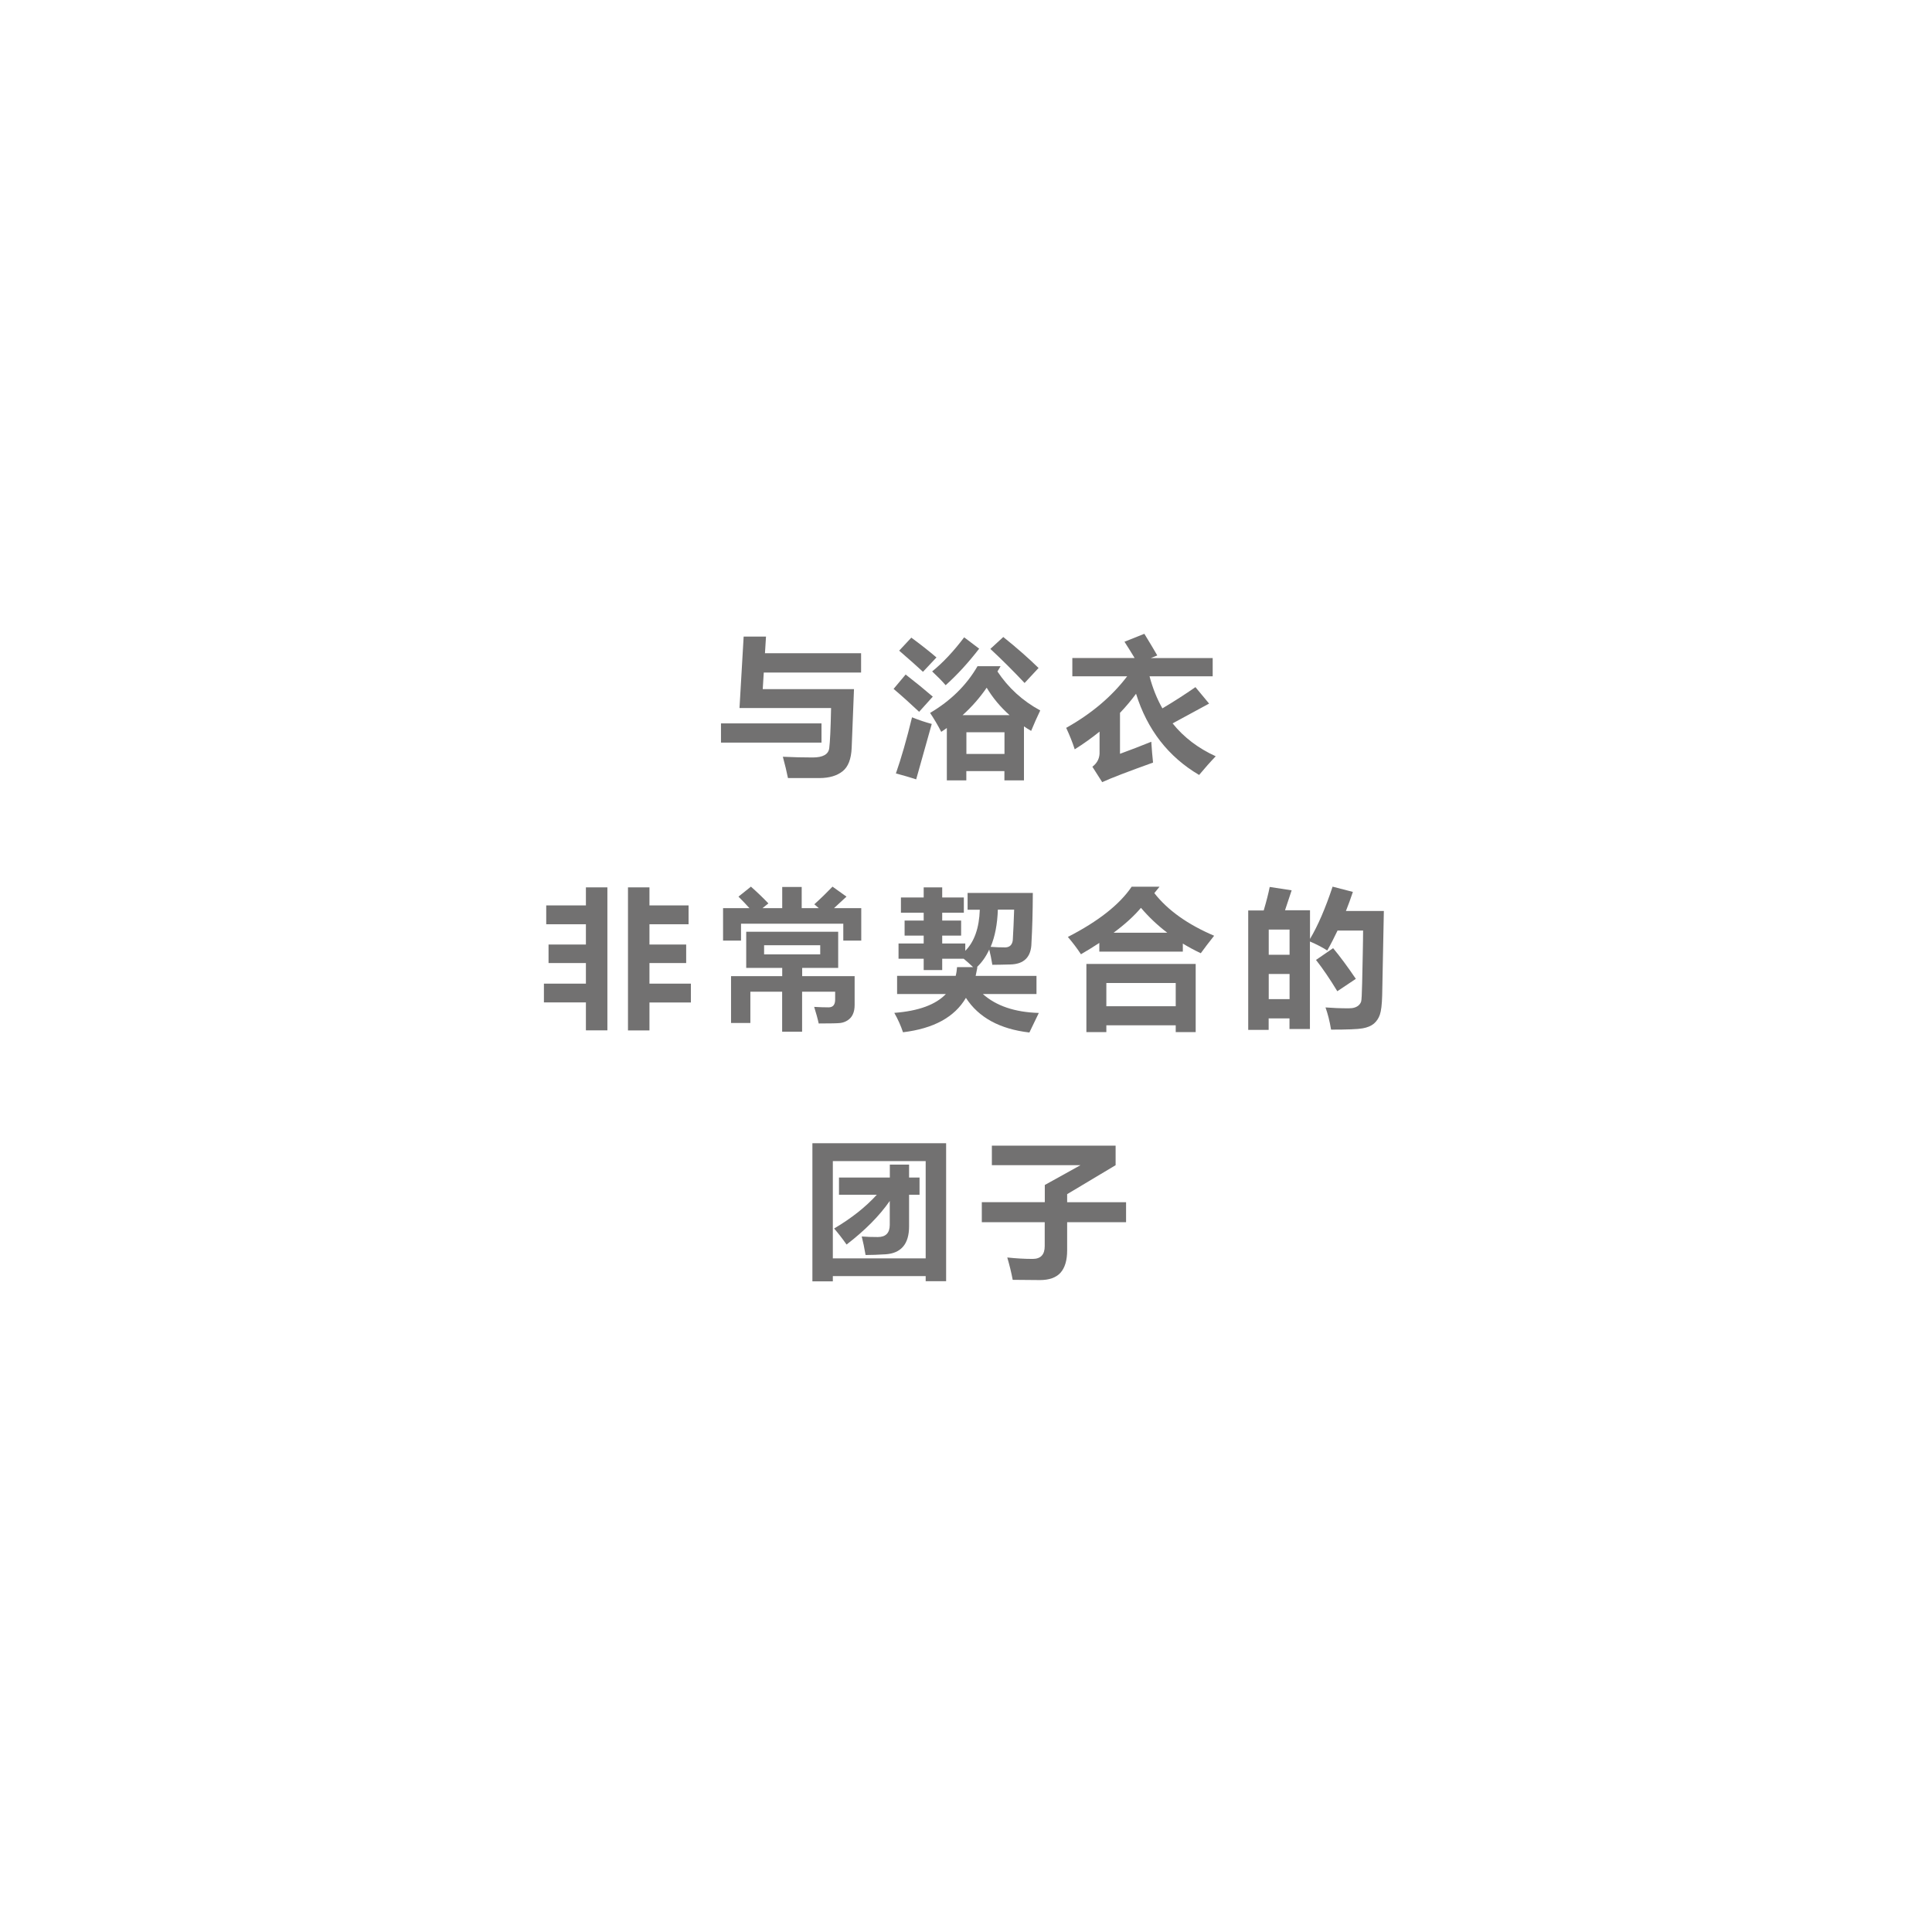 <?xml version="1.0" encoding="UTF-8"?>
<svg id="b" data-name="レイヤー 2" xmlns="http://www.w3.org/2000/svg" width="242" height="242" xmlns:xlink="http://www.w3.org/1999/xlink" viewBox="0 0 242 242">
  <defs>
    <style>
      .f, .g {
        fill: #fff;
      }

      .g {
        filter: url(#d);
      }

      .h {
        fill: #727171;
      }
    </style>
    <filter id="d" data-name="drop-shadow-1" filterUnits="userSpaceOnUse">
      <feOffset dx="0" dy="0"/>
      <feGaussianBlur result="e" stdDeviation="15.64"/>
      <feFlood flood-color="#000" flood-opacity=".62"/>
      <feComposite in2="e" operator="in"/>
      <feComposite in="SourceGraphic"/>
    </filter>
  </defs>
  <g id="c" data-name="レイヤー 1">
    <g>
      <g>
        <circle class="g" cx="120.79" cy="120.66" r="73.58" transform="translate(-14.55 224.75) rotate(-82.53)"/>
        <g>
          <path class="f" d="m79.18,66.04c0,11.25-8.5,20.37-18.99,20.37s-19-9.12-19-20.37,8.5-20.38,19-20.38,18.99,9.12,18.99,20.38Z"/>
          <path class="f" d="m42.62,43.25c0,4.87-3.68,8.82-8.22,8.82s-8.22-3.95-8.22-8.82,3.68-8.82,8.22-8.82,8.22,3.95,8.22,8.82Z"/>
        </g>
      </g>
      <g>
        <path class="h" d="m102.9,93.02h-12.59v-2.41h12.59v2.41Zm4.95-8.78h-12.18l-.13,2.08h11.43l-.29,7.36c-.06,1.39-.43,2.37-1.14,2.93-.7.56-1.66.84-2.86.85h-3.98c-.15-.75-.36-1.64-.64-2.67,1.28.06,2.52.09,3.74.09,1.28,0,1.97-.39,2.07-1.16s.18-2.45.23-5.03h-11.47l.52-8.95h2.8l-.13,2.08h12.04v2.41Z"/>
        <path class="h" d="m113.43,84.48c1.26.98,2.4,1.91,3.41,2.78l-1.71,1.9c-1.08-1.02-2.15-1.98-3.2-2.87l1.51-1.8Zm.81,5.37c.9.36,1.72.63,2.47.83-.61,2.15-1.26,4.46-1.95,6.94-.88-.28-1.73-.53-2.54-.74.66-1.89,1.34-4.23,2.02-7.03Zm-.09-9.98c1.2.88,2.25,1.71,3.15,2.48l-1.69,1.8c-.64-.6-1.63-1.48-2.98-2.65l1.53-1.64Zm4.45,17.87v-6.55c-.23.16-.47.32-.7.48-.43-.83-.9-1.63-1.4-2.37,2.59-1.53,4.57-3.48,5.94-5.85h2.89l-.39.66c1.37,2.06,3.16,3.69,5.36,4.88-.39.81-.77,1.66-1.14,2.56-.32-.18-.62-.37-.9-.57v6.77h-2.45v-1.16h-4.77v1.16h-2.45Zm2.17-17.91l1.88,1.42c-1.35,1.75-2.75,3.28-4.2,4.58-.45-.53-1.02-1.1-1.69-1.73,1.35-1.09,2.69-2.52,4.01-4.27Zm2.82,6.31c-.85,1.24-1.85,2.39-3.02,3.44h5.89c-1.15-1.02-2.11-2.17-2.87-3.44Zm2.23,5.58h-4.77v2.72h4.77v-2.72Zm-.15-11.93c1.71,1.37,3.18,2.67,4.42,3.88l-1.75,1.88c-1.46-1.55-2.89-2.97-4.29-4.27l1.62-1.49Z"/>
        <path class="h" d="m134.33,82.42h7.79c-.37-.61-.79-1.29-1.27-2.04l2.49-.99c.65,1.06,1.19,1.96,1.62,2.71l-.82.33h7.76v2.28h-7.91c.39,1.48.93,2.82,1.61,4.02,1.48-.88,2.86-1.77,4.14-2.66l1.71,2.06-4.57,2.48c1.4,1.75,3.21,3.12,5.4,4.12-.69.72-1.38,1.5-2.08,2.34-3.85-2.27-6.49-5.66-7.9-10.17-.61.83-1.28,1.63-2.01,2.39v5.13c1.31-.48,2.62-.98,3.92-1.51.06.93.13,1.8.22,2.61-3.12,1.12-5.24,1.93-6.37,2.45l-1.23-1.93c.64-.48.94-1.12.9-1.91v-2.49c-.96.78-2,1.52-3.11,2.22-.28-.87-.64-1.77-1.07-2.69,3.16-1.77,5.71-3.92,7.64-6.46h-6.87v-2.28Z"/>
        <path class="h" d="m68.13,123.21h5.26v-2.58h-4.68v-2.32h4.68v-2.54h-4.97v-2.36h4.97v-2.26h2.69v17.91h-2.69v-3.5h-5.26v-2.36Zm10.53-12.06h2.69v2.26h4.9v2.36h-4.9v2.54h4.6v2.32h-4.6v2.58h5.19v2.36h-5.19v3.5h-2.69v-17.91Z"/>
        <path class="h" d="m97.99,111.1h2.43v2.65h2.14l-.56-.48c.8-.72,1.56-1.46,2.28-2.21l1.75,1.25c-.48.45-1,.93-1.56,1.44h3.41v4.07h-2.25v-2.12h-12.81v2.12h-2.25v-4.07h3.3c-.45-.5-.91-.98-1.37-1.44l1.56-1.25c.74.65,1.47,1.35,2.19,2.1l-.74.59h2.47v-2.65Zm-3.99,17.04h-2.43v-5.87h6.41v-1.03h-4.51v-4.53h11.52v4.53h-4.51v1.03h6.57v3.61c0,.45-.07.84-.22,1.16-.14.32-.36.57-.65.76-.29.19-.6.3-.93.34-.33.04-1.23.06-2.7.06-.13-.61-.33-1.31-.57-2.08.63.04,1.24.06,1.81.06.55,0,.82-.33.82-.98v-.98h-4.14v5.01h-2.5v-5.01h-3.98v3.92Zm1.71-8.6h7.03v-1.14h-7.03v1.14Z"/>
        <path class="h" d="m129.86,124.51h-6.75c1.66,1.48,3.99,2.28,7.01,2.37-.44.9-.83,1.71-1.18,2.45-3.71-.43-6.36-1.88-7.95-4.34-1.42,2.42-4.05,3.85-7.88,4.31-.27-.81-.63-1.62-1.09-2.43,3.03-.23,5.18-1.02,6.46-2.36h-6.11v-2.28h7.34c.09-.34.14-.71.17-1.09h2.01c-.41-.39-.8-.74-1.18-1.05h-2.69v1.42h-2.32v-1.42h-3.15v-1.91h3.15v-.99h-2.39v-1.88h2.39v-.98h-2.85v-1.91h2.85v-1.27h2.32v1.27h2.71v1.91h-2.71v.98h2.37v1.88h-2.37v.99h2.89v.92c1.13-1.13,1.74-2.85,1.82-5.15h-1.53v-2.1h8.17c-.01,2.44-.07,4.52-.17,6.24-.02,1.79-.93,2.7-2.71,2.72-.85.02-1.58.04-2.19.04-.12-.74-.25-1.37-.39-1.91-.39.86-.91,1.6-1.55,2.21h.07c-.07.39-.15.75-.22,1.09h7.62v2.28Zm-5.78-5.91c.61.05,1.23.07,1.86.07.54-.02.85-.33.92-.9.07-1.19.13-2.47.17-3.83h-2.04c-.06,1.82-.36,3.37-.9,4.66Z"/>
        <path class="h" d="m145.25,111.06l-.66.81c1.68,2.15,4.18,3.93,7.49,5.34-.65.82-1.21,1.55-1.67,2.19-.79-.37-1.53-.77-2.25-1.21v1.01h-10.46v-1.09c-.71.47-1.48.94-2.3,1.42-.5-.76-1.05-1.48-1.64-2.17,3.82-1.96,6.48-4.06,7.99-6.29h3.5Zm-9.17,18.22v-8.54h13.69v8.54h-2.5v-.85h-8.69v.85h-2.5Zm11.19-6.15h-8.69v2.91h8.69v-2.91Zm-4.36-9.41c-.86,1.02-2,2.06-3.42,3.11h6.72c-1.21-.92-2.31-1.96-3.29-3.11Z"/>
        <path class="h" d="m159.05,111.1l2.74.42-.83,2.5h3.13v3.59c.99-1.66,1.93-3.84,2.83-6.55l2.54.66c-.27.82-.56,1.61-.87,2.39h4.75l-.21,10.59c-.03,1.14-.13,1.94-.29,2.4-.16.46-.41.83-.75,1.12-.34.29-.81.48-1.41.59s-1.92.16-3.95.16c-.18-1.08-.42-2.01-.7-2.78.91.07,1.87.11,2.9.11.3,0,.55-.03.76-.1.21-.07.39-.17.53-.31.14-.14.23-.29.28-.46.05-.17.09-.93.12-2.26l.08-3.76c.02-1.17.04-2.12.04-2.85h-3.2c-.41.86-.83,1.69-1.29,2.5-.58-.38-1.31-.76-2.17-1.13v10.96h-2.56v-1.33h-2.61v1.44h-2.56v-14.96h1.94c.36-1.2.6-2.18.75-2.93Zm2.48,5.34h-2.61v3.15h2.61v-3.15Zm-2.61,8.71h2.61v-3.15h-2.61v3.15Zm8.06-6.39c.88,1.06,1.83,2.34,2.85,3.85l-2.32,1.55c-.93-1.53-1.82-2.84-2.67-3.92l2.14-1.47Z"/>
        <path class="h" d="m101.76,160.5v-17.3h16.75v17.28h-2.56v-.64h-11.63v.66h-2.56Zm14.19-15.06h-11.63v12.18h11.63v-12.18Zm-4.49.44h2.41v1.62h1.31v2.15h-1.31v3.96c0,1.11-.25,1.96-.75,2.54-.5.58-1.23.9-2.19.96-.95.06-1.79.09-2.51.09-.15-.88-.31-1.66-.48-2.32.58.05,1.26.07,2.02.07.99,0,1.49-.51,1.49-1.53v-2.99c-1.29,1.86-3.09,3.68-5.41,5.46-.56-.8-1.09-1.47-1.56-2.01,2.17-1.28,3.95-2.69,5.35-4.23h-4.74v-2.15h6.37v-1.62Z"/>
        <path class="h" d="m122.99,150.58h7.88v-2.15l4.47-2.48h-11.1v-2.45h15.5v2.45l-6.07,3.63v1.01h7.38v2.5h-7.38v3.52c0,1.26-.28,2.19-.83,2.81-.55.61-1.41.92-2.59.92l-3.4-.03c-.17-.91-.4-1.84-.68-2.8,1.1.12,2.17.18,3.18.18s1.52-.54,1.51-1.62v-2.98h-7.88v-2.5Z"/>
      </g>
    </g>
  </g>
</svg>